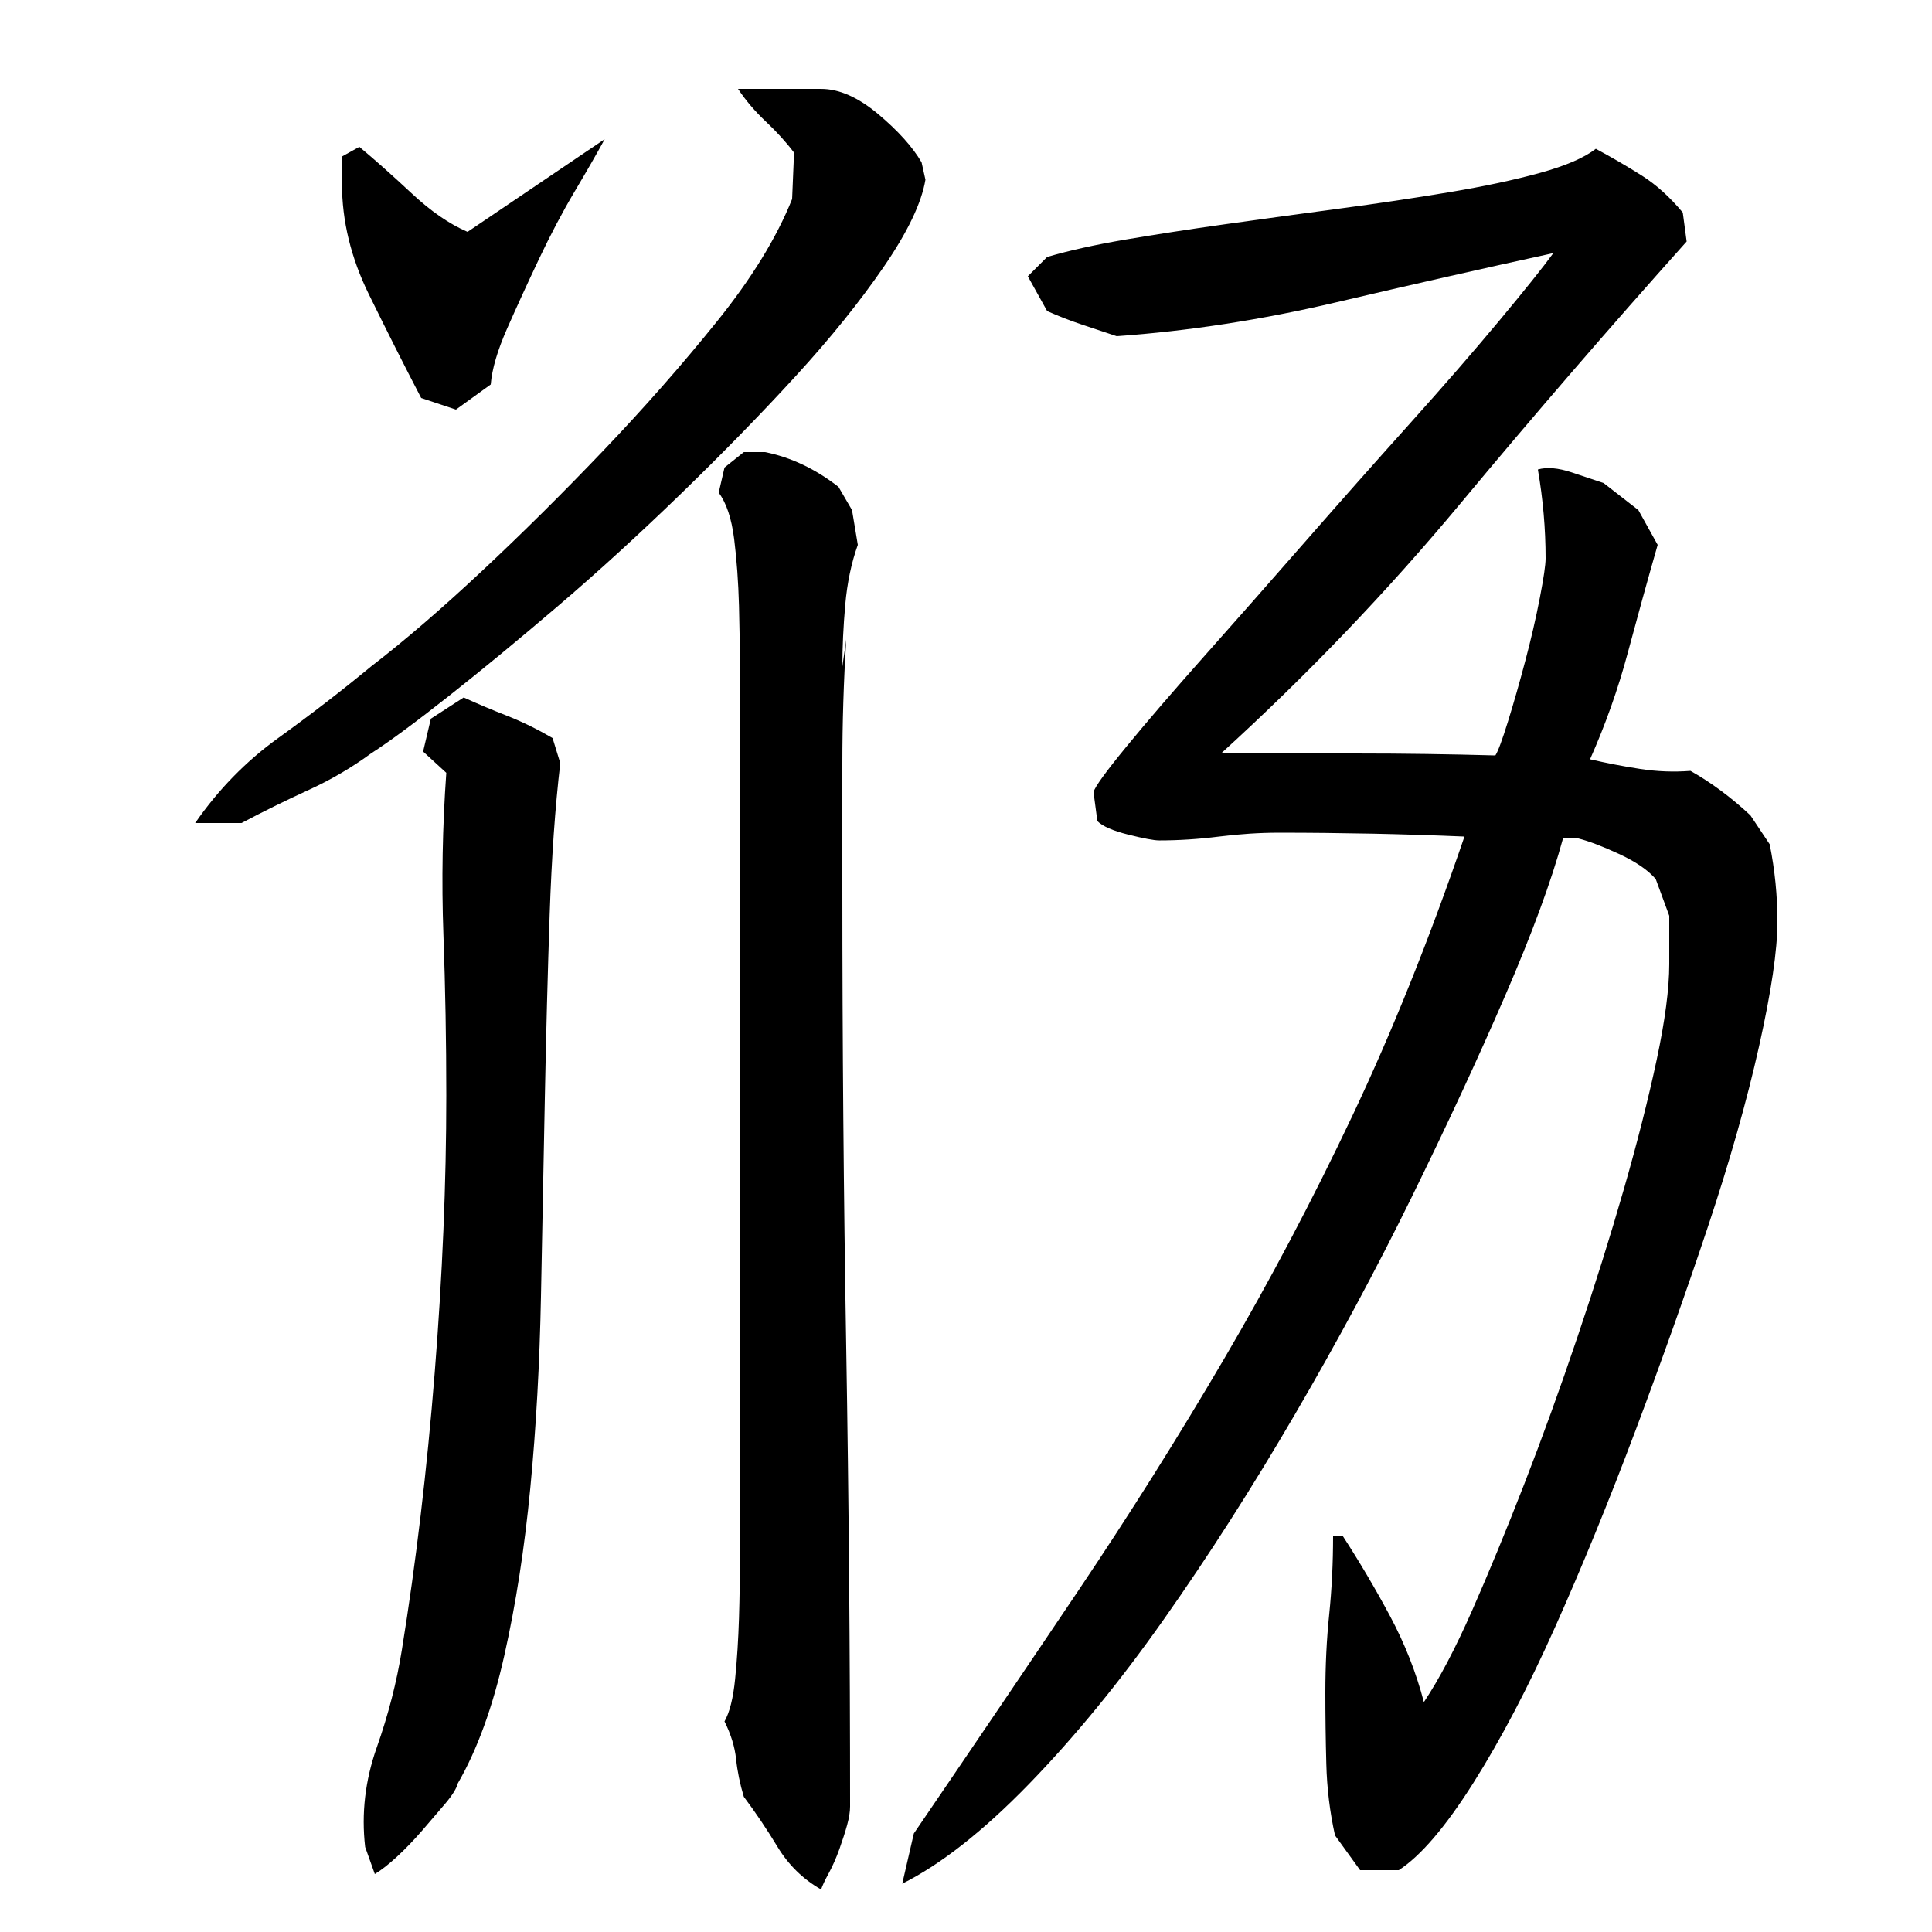 <?xml version="1.0" encoding="utf-8"?>
<!-- Generator: Adobe Illustrator 16.0.0, SVG Export Plug-In . SVG Version: 6.00 Build 0)  -->
<!DOCTYPE svg PUBLIC "-//W3C//DTD SVG 1.1//EN" "http://www.w3.org/Graphics/SVG/1.1/DTD/svg11.dtd">
<svg version="1.1" id="图层_1" xmlns="http://www.w3.org/2000/svg" xmlns:xlink="http://www.w3.org/1999/xlink" x="0px" y="0px"
	 width="1000px" height="1000px" viewBox="0 0 1000 1000" enable-background="new 0 0 1000 1000" xml:space="preserve">
<path d="M479.002,93.006c-2,12-9.172,27-21.5,45c-12.344,18-27.5,36.844-45.5,56.5c-18,19.672-37.844,40-59.5,61
	c-21.672,21-42.844,40.344-63.5,58c-20.672,17.672-39.672,33.344-57,47c-17.344,13.672-30.672,23.5-40,29.5
	c-10,7.344-20.844,13.672-32.5,19c-11.672,5.344-23.172,11-34.5,17h-24c12-17.328,26.328-32,43-44c16.656-12,32.656-24.328,48-37
	c17.328-13.328,36.5-29.828,57.5-49.5c21-19.656,42-40.5,63-62.5s40.5-44.156,58.5-66.5c18-22.328,31-43.5,39-63.5l1-24
	c-4-5.328-8.844-10.656-14.5-16c-5.672-5.328-10.5-11-14.5-17h43c9.328,0,19.156,4.344,29.5,13c10.328,8.672,17.828,17,22.5,25
	L479.002,93.006z M186.002,76.006c8,6.672,17,14.672,27,24c10,9.344,19.656,16,29,20l71-48c-4,7.344-9.172,16.344-15.5,27
	c-6.344,10.672-12.5,22.344-18.5,35c-6,12.672-11.5,24.672-16.5,36c-5,11.344-7.844,21-8.5,29l-18,13l-18-6
	c-8.672-16.656-17.672-34.5-27-53.5c-9.344-19-14-38.156-14-57.5v-14L186.002,76.006z M290.002,395.006
	c-2.672,22.672-4.5,48.844-5.5,78.5c-1,29.672-1.844,61.344-2.5,95c-0.672,33.672-1.344,67.844-2,102.5
	c-0.672,34.672-2.5,67.672-5.5,99c-3,31.344-7.5,60.344-13.5,87c-6,26.672-14,48.656-24,66c-0.672,2.656-2.844,6.156-6.5,10.5
	c-3.672,4.328-7.672,9-12,14c-4.344,5-8.672,9.5-13,13.5c-4.344,4-8.172,7-11.5,9l-5-14c-2-17.344,0-34.5,6-51.5
	s10.328-33.828,13-50.5c7.328-45.328,13-93.156,17-143.5c4-50.328,6-98.156,6-143.5c0-28-0.5-55.828-1.5-83.5
	c-1-27.656-0.5-55.5,1.5-83.5l-12-11l4-17l17-11c7.328,3.344,14.828,6.5,22.5,9.5c7.656,3,15.5,6.844,23.5,11.5L290.002,395.006z
	 M383.002,375.006c0-6,0-14.656,0-26c0-11.328-0.172-23.156-0.5-35.5c-0.344-12.328-1.172-23.828-2.5-34.5
	c-1.344-10.656-4-18.656-8-24l3-13l10-8h11c13.328,2.672,26,8.672,38,18l7,12l3,18c-3.344,9.344-5.5,19.672-6.5,31
	c-1,11.344-1.5,22-1.5,32l2-14c-1.344,22-2,43.344-2,64c0,20.672,0,42.344,0,65c0,79.344,0.656,158.5,2,237.5
	c1.328,79,2,158.172,2,237.5c0,2.656-0.5,5.828-1.5,9.5c-1,3.656-2.344,7.828-4,12.5c-1.672,4.656-3.5,8.828-5.5,12.5
	c-2,3.656-3.344,6.5-4,8.5c-9.344-5.344-16.844-12.672-22.5-22c-5.672-9.344-11.5-18-17.5-26c-2-6.672-3.344-13.172-4-19.5
	c-0.672-6.344-2.672-12.844-6-19.5c2.656-4.656,4.5-12,5.5-22s1.656-20.5,2-31.5c0.328-11,0.5-22,0.5-33s0-19.5,0-25.5v-160V375.006
	z M873.002,125.006c-40,44.672-79,89.844-117,135.5c-38,45.672-79.344,88.844-124,129.5c24,0,47.656,0,71,0c23.328,0,47,0.344,71,1
	c1.328-2,3.5-7.828,6.5-17.5c3-9.656,6-20.156,9-31.5c3-11.328,5.5-22.156,7.5-32.5c2-10.328,3-17.156,3-20.5
	c0-15.328-1.344-30.656-4-46c4.656-1.328,10.5-0.828,17.5,1.5c7,2.344,12.5,4.172,16.5,5.5l18,14l10,18
	c-5.344,18.672-10.5,37.344-15.5,56c-5,18.672-11.5,37-19.5,55c8.656,2,17.328,3.672,26,5c8.656,1.344,17.328,1.672,26,1
	c10.656,6,21,13.672,31,23l10,15c1.328,6.672,2.328,13.344,3,20c0.656,6.672,1,13.344,1,20c0,14.672-3.172,36.172-9.5,64.5
	c-6.344,28.344-15.172,59.5-26.5,93.5c-11.344,34-23.844,69.172-37.5,105.5c-13.672,36.344-27.5,70.172-41.5,101.5
	c-14,31.344-28.172,58.328-42.5,81c-14.344,22.656-27.172,37.656-38.5,45h-20l-13-18c-2.672-12-4.172-24.344-4.5-37
	c-0.344-12.672-0.5-25-0.5-37c0-14,0.656-27.5,2-40.5c1.328-13,2-26.5,2-40.5h5c8.656,13.344,16.828,27.172,24.5,41.5
	c7.656,14.344,13.5,29.172,17.5,44.5c8-12,16.328-27.828,25-47.5c8.656-19.656,17.656-41.5,27-65.5c9.328-24,18.5-49.328,27.5-76
	c9-26.656,17-52.156,24-76.5c7-24.328,12.656-46.656,17-67c4.328-20.328,6.5-36.828,6.5-49.5v-25l-7-19c-4-4.656-10.344-9-19-13
	c-8.672-4-15.672-6.656-21-8h-8c-6,22-16,49.172-30,81.5c-14,32.344-30.172,67.172-48.5,104.5
	c-18.344,37.344-38.5,74.844-60.5,112.5c-22,37.672-44.5,72.844-67.5,105.5c-23,32.672-46.344,61.156-70,85.5
	c-23.672,24.328-45.5,41.5-65.5,51.5l6-26c30-44,58.328-85.828,85-125.5c26.656-39.656,51.828-79.656,75.5-120
	c23.656-40.328,45.828-82.328,66.5-126c20.656-43.656,40-91.828,58-144.5c-15.344-0.656-31.172-1.156-47.5-1.5
	c-16.344-0.328-32.5-0.5-48.5-0.5c-10,0-20.344,0.672-31,2c-10.672,1.344-21,2-31,2c-2.672,0-8-1-16-3s-13.344-4.328-16-7l-2-15
	c0.656-2.656,6.328-10.5,17-23.5c10.656-13,24-28.5,40-46.5s33.328-37.656,52-59c18.656-21.328,36.828-41.828,54.5-61.5
	c17.656-19.656,33.156-37.5,46.5-53.5c13.328-16,22.656-27.656,28-35c-36.672,8-74.172,16.5-112.5,25.5
	c-38.344,9-76.172,14.844-113.5,17.5c-6-2-12-4-18-6s-12-4.328-18-7l-10-18l10-10c11.328-3.328,24.828-6.328,40.5-9
	c15.656-2.656,33-5.328,52-8c19-2.656,38.5-5.328,58.5-8c20-2.656,39-5.5,57-8.5s33.656-6.328,47-10c13.328-3.656,23-7.828,29-12.5
	c8.656,4.672,16.656,9.344,24,14c7.328,4.672,14.328,11,21,19L873.002,125.006z"/>
</svg>
